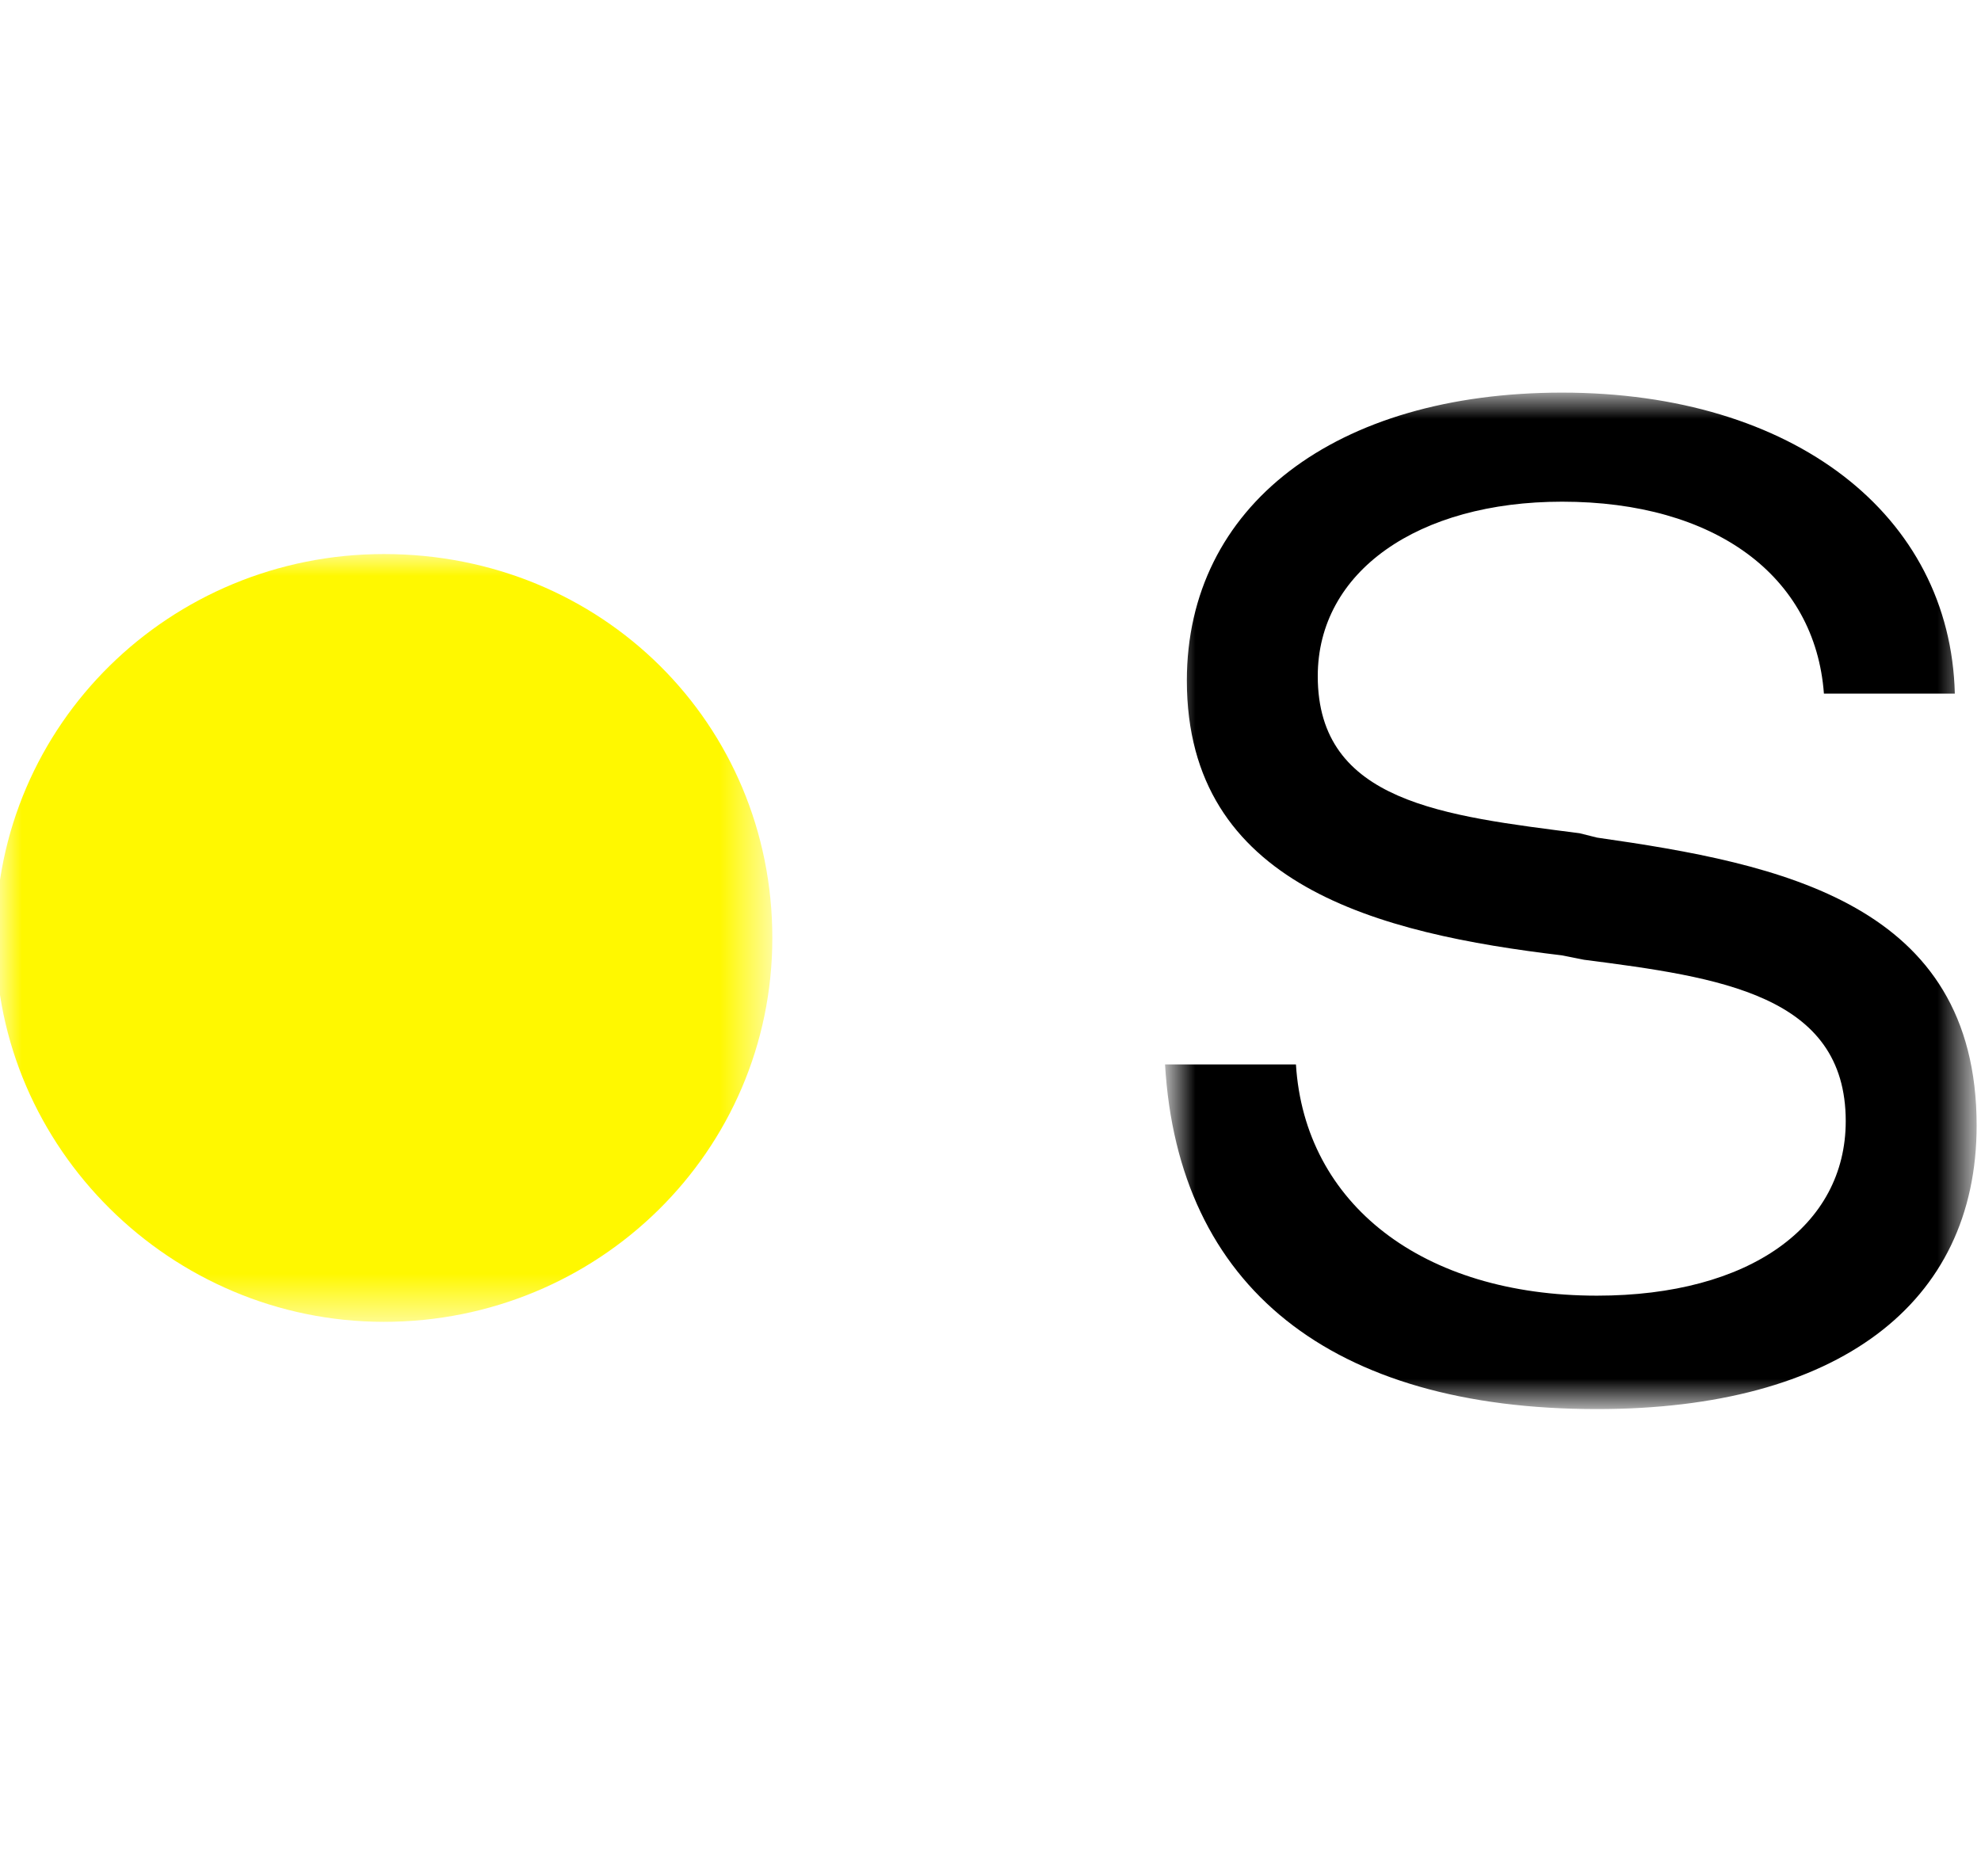 <?xml version="1.0" encoding="utf-8"?>
<!-- Generator: Adobe Illustrator 25.0.0, SVG Export Plug-In . SVG Version: 6.00 Build 0)  -->
<svg version="1.1" id="Capa_1" xmlns="http://www.w3.org/2000/svg" xmlns:xlink="http://www.w3.org/1999/xlink" x="0px" y="0px"
	 viewBox="0 0 45.4 43" style="enable-background:new 0 0 45.4 43;" xml:space="preserve">
<style type="text/css">
	.st0{filter:url(#Adobe_OpacityMaskFilter);}
	.st1{fill-rule:evenodd;clip-rule:evenodd;fill:#FFFFFF;}
	.st2{mask:url(#mask-2_8_);fill-rule:evenodd;clip-rule:evenodd;}
	.st3{filter:url(#Adobe_OpacityMaskFilter_1_);}
	.st4{mask:url(#mask-2_13_);fill-rule:evenodd;clip-rule:evenodd;fill:#FFF800;}
</style>
<g id="Clip-6">
</g>
<defs>
	<filter id="Adobe_OpacityMaskFilter" filterUnits="userSpaceOnUse" x="26.9" y="9.1" width="18.5" height="23.2">
		<feColorMatrix  type="matrix" values="1 0 0 0 0  0 1 0 0 0  0 0 1 0 0  0 0 0 1 0"/>
	</filter>
</defs>
<mask maskUnits="userSpaceOnUse" x="26.9" y="9.1" width="18.5" height="23.2" id="mask-2_8_">
	<g class="st0">
		<polygon id="path-1_8_" class="st1" points="0,41.8 234.7,41.8 234.7,0 0,0 		"/>
	</g>
</mask>
<path id="Fill-13" class="st2" d="M36.6,32.3c5.5,0,8.7-2.4,8.7-6.5c0-5.1-4.5-6-8.7-6.6l-0.4-0.1c-3.1-0.4-6-0.7-6-3.6
	c0-2.4,2.3-4,5.6-4c3.5,0,5.8,1.7,6,4.4h3c-0.1-4.1-3.7-6.9-9-6.9c-5.2,0-8.6,2.6-8.6,6.6c0,4.7,4.4,5.8,8.6,6.3l0.5,0.1
	c3.1,0.4,6,0.8,6,3.7c0,2.4-2.2,4-5.7,4c-4,0-6.7-2.1-6.9-5.3h-3C27,29.5,30.5,32.3,36.6,32.3"/>
<defs>
	<filter id="Adobe_OpacityMaskFilter_1_" filterUnits="userSpaceOnUse" x="0" y="12.7" width="17.7" height="17.7">
		<feColorMatrix  type="matrix" values="1 0 0 0 0  0 1 0 0 0  0 0 1 0 0  0 0 0 1 0"/>
	</filter>
</defs>
<mask maskUnits="userSpaceOnUse" x="0" y="12.7" width="17.7" height="17.7" id="mask-2_13_">
	<g class="st3">
		<polygon id="path-1_13_" class="st1" points="0,41.8 234.7,41.8 234.7,0 0,0 		"/>
	</g>
</mask>
<path id="Fill-18" class="st4" d="M17.7,21.5c0,4.9-4,8.8-8.9,8.8c-4.9,0-8.9-4-8.9-8.8c0-4.9,4-8.8,8.9-8.8
	C13.8,12.7,17.7,16.6,17.7,21.5"/>
</svg>
